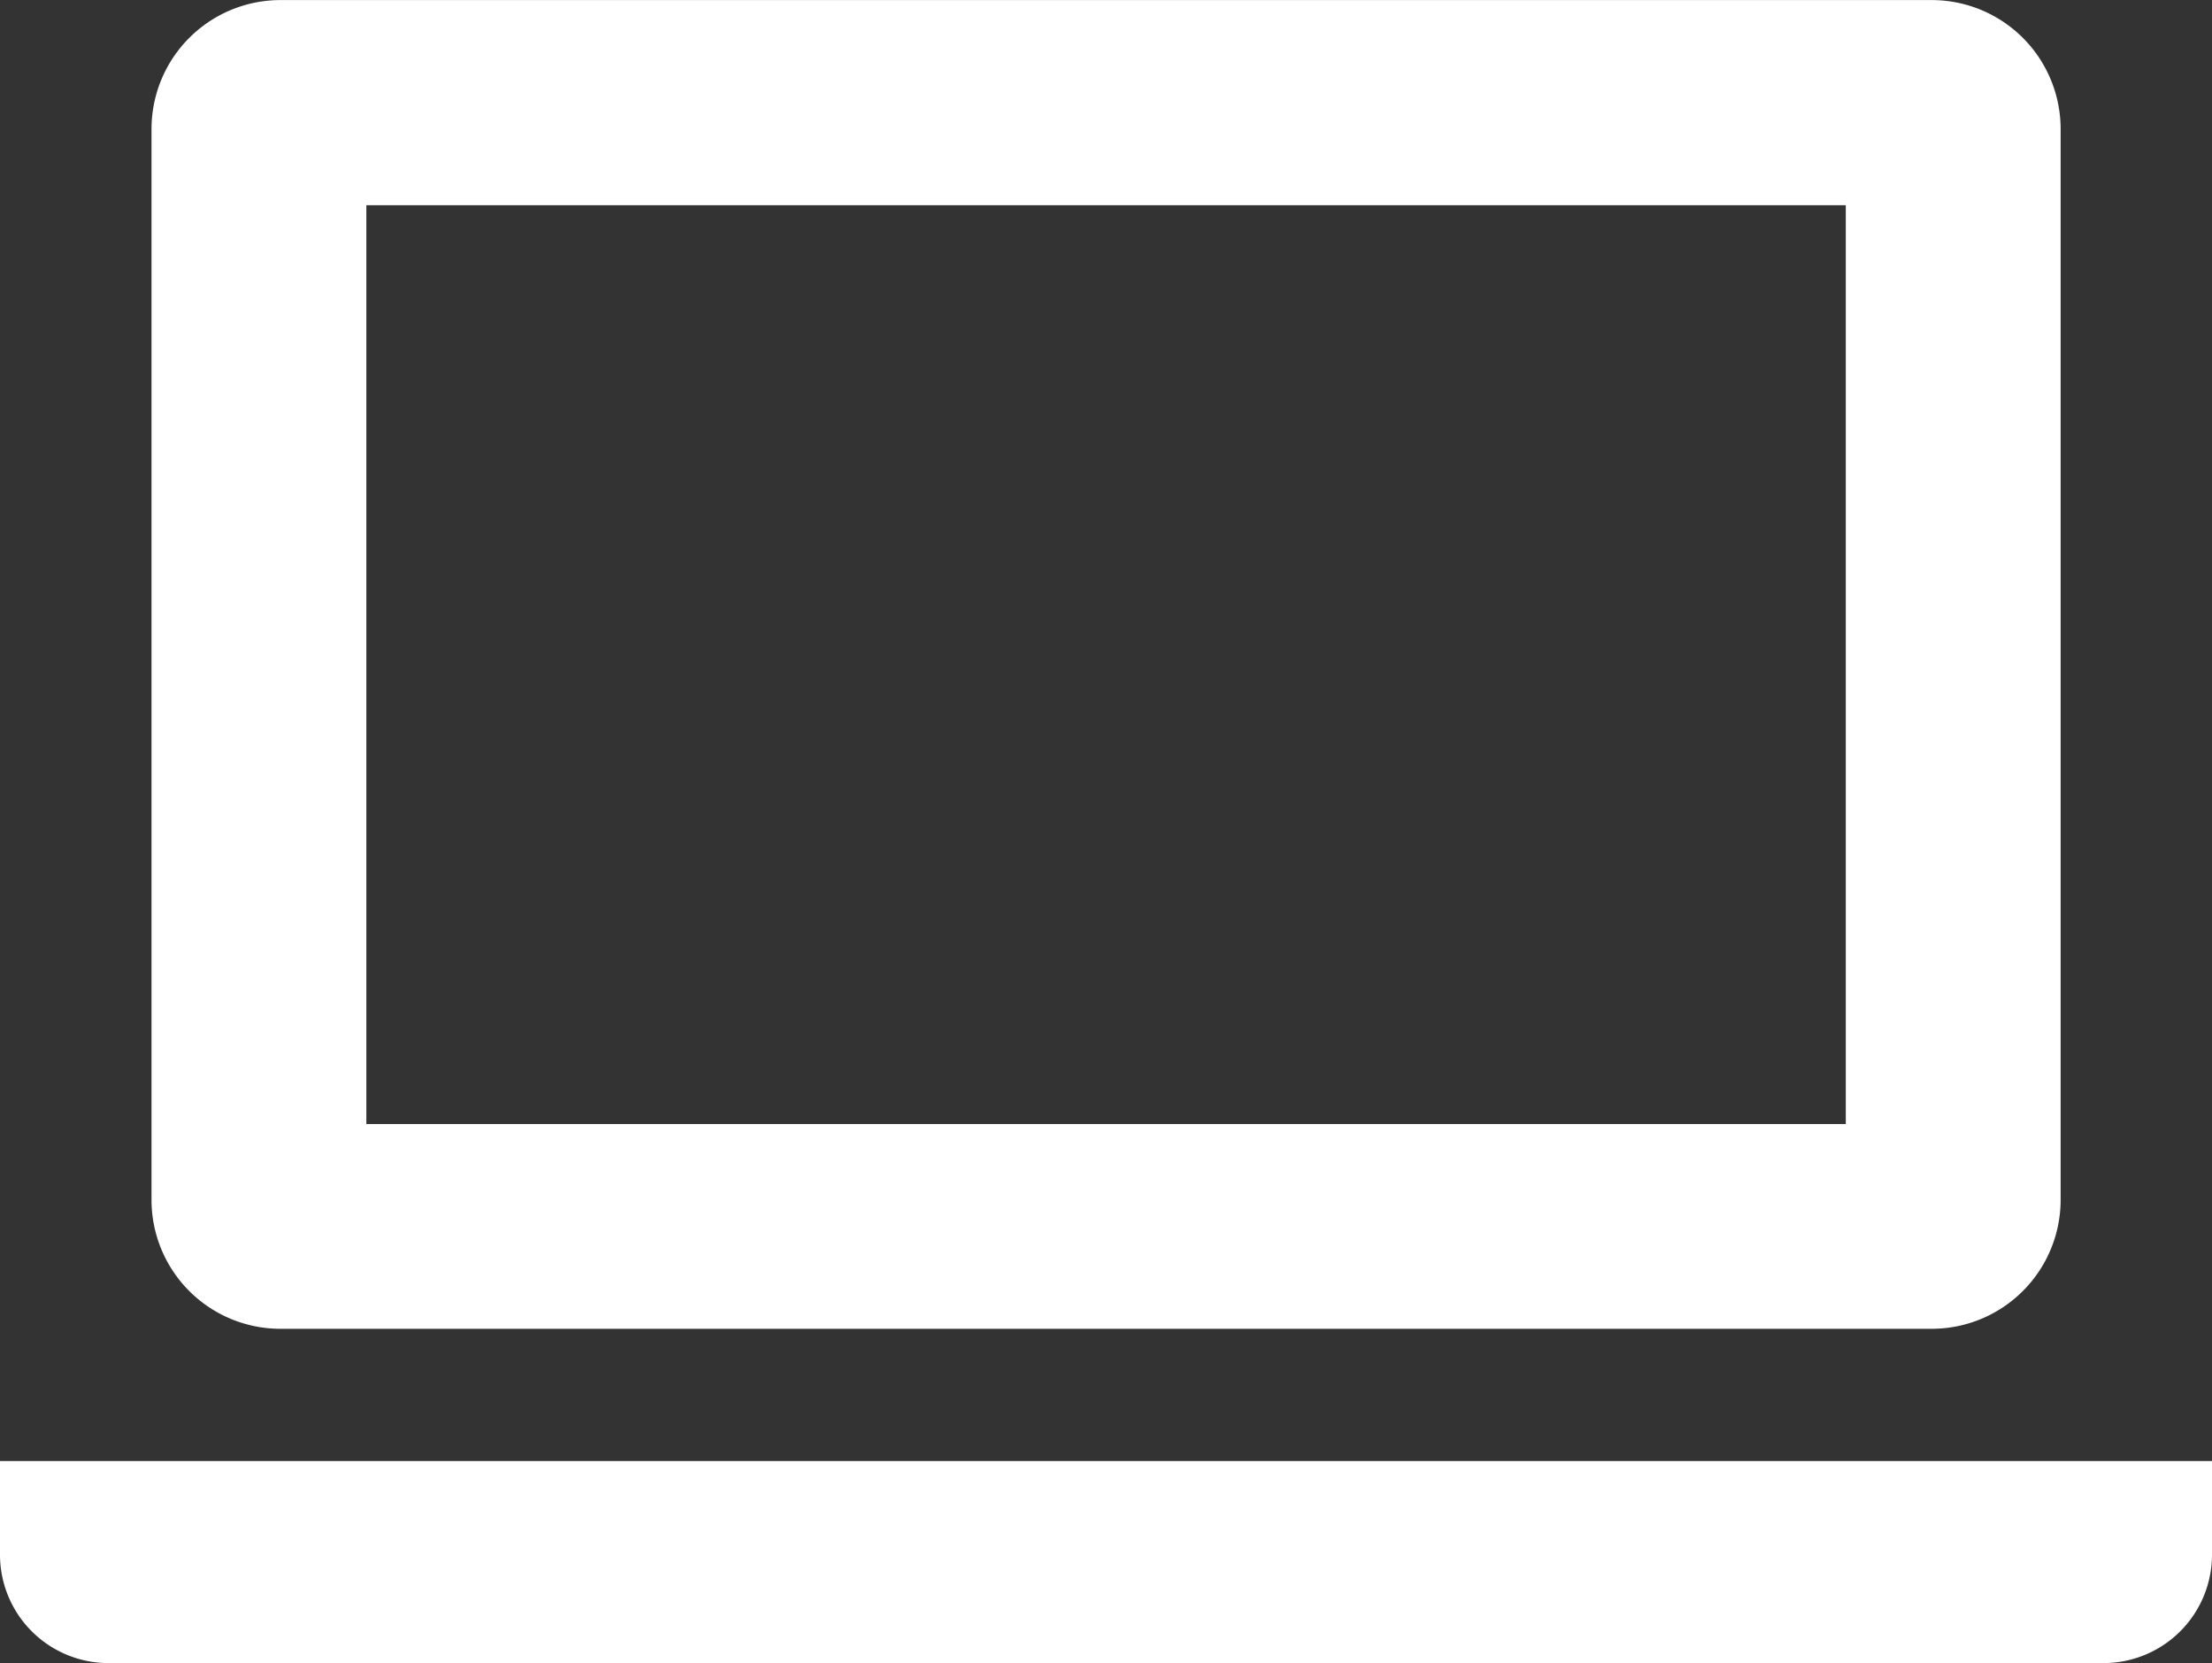 <svg xmlns="http://www.w3.org/2000/svg" width="30.6" height="22.999" viewBox="0 0 30.6 22.999">
  <rect x="0" y="0" width="30.6" height="22.999" fill="#333333" stroke="none"/>
  <g id="icon-cta-web" transform="translate(-240.7 -1134.5)">
    <path id="パス_661" data-name="パス 661" d="M36.844,81.939H59.689a1.784,1.784,0,0,0,1.783-1.782V65.346a1.784,1.784,0,0,0-1.783-1.783H36.844a1.784,1.784,0,0,0-1.782,1.783V80.157A1.783,1.783,0,0,0,36.844,81.939ZM38.034,66.4H58.5V79.108H38.034Z" transform="translate(207.734 1070.938)" fill="#fff"/>
    <path id="パス_662" data-name="パス 662" d="M0,401.625v1.294a1.5,1.5,0,0,0,1.5,1.5H29.1a1.5,1.5,0,0,0,1.5-1.5v-1.294Z" transform="translate(240.7 753.081)" fill="#fff"/>
  </g>
</svg>
